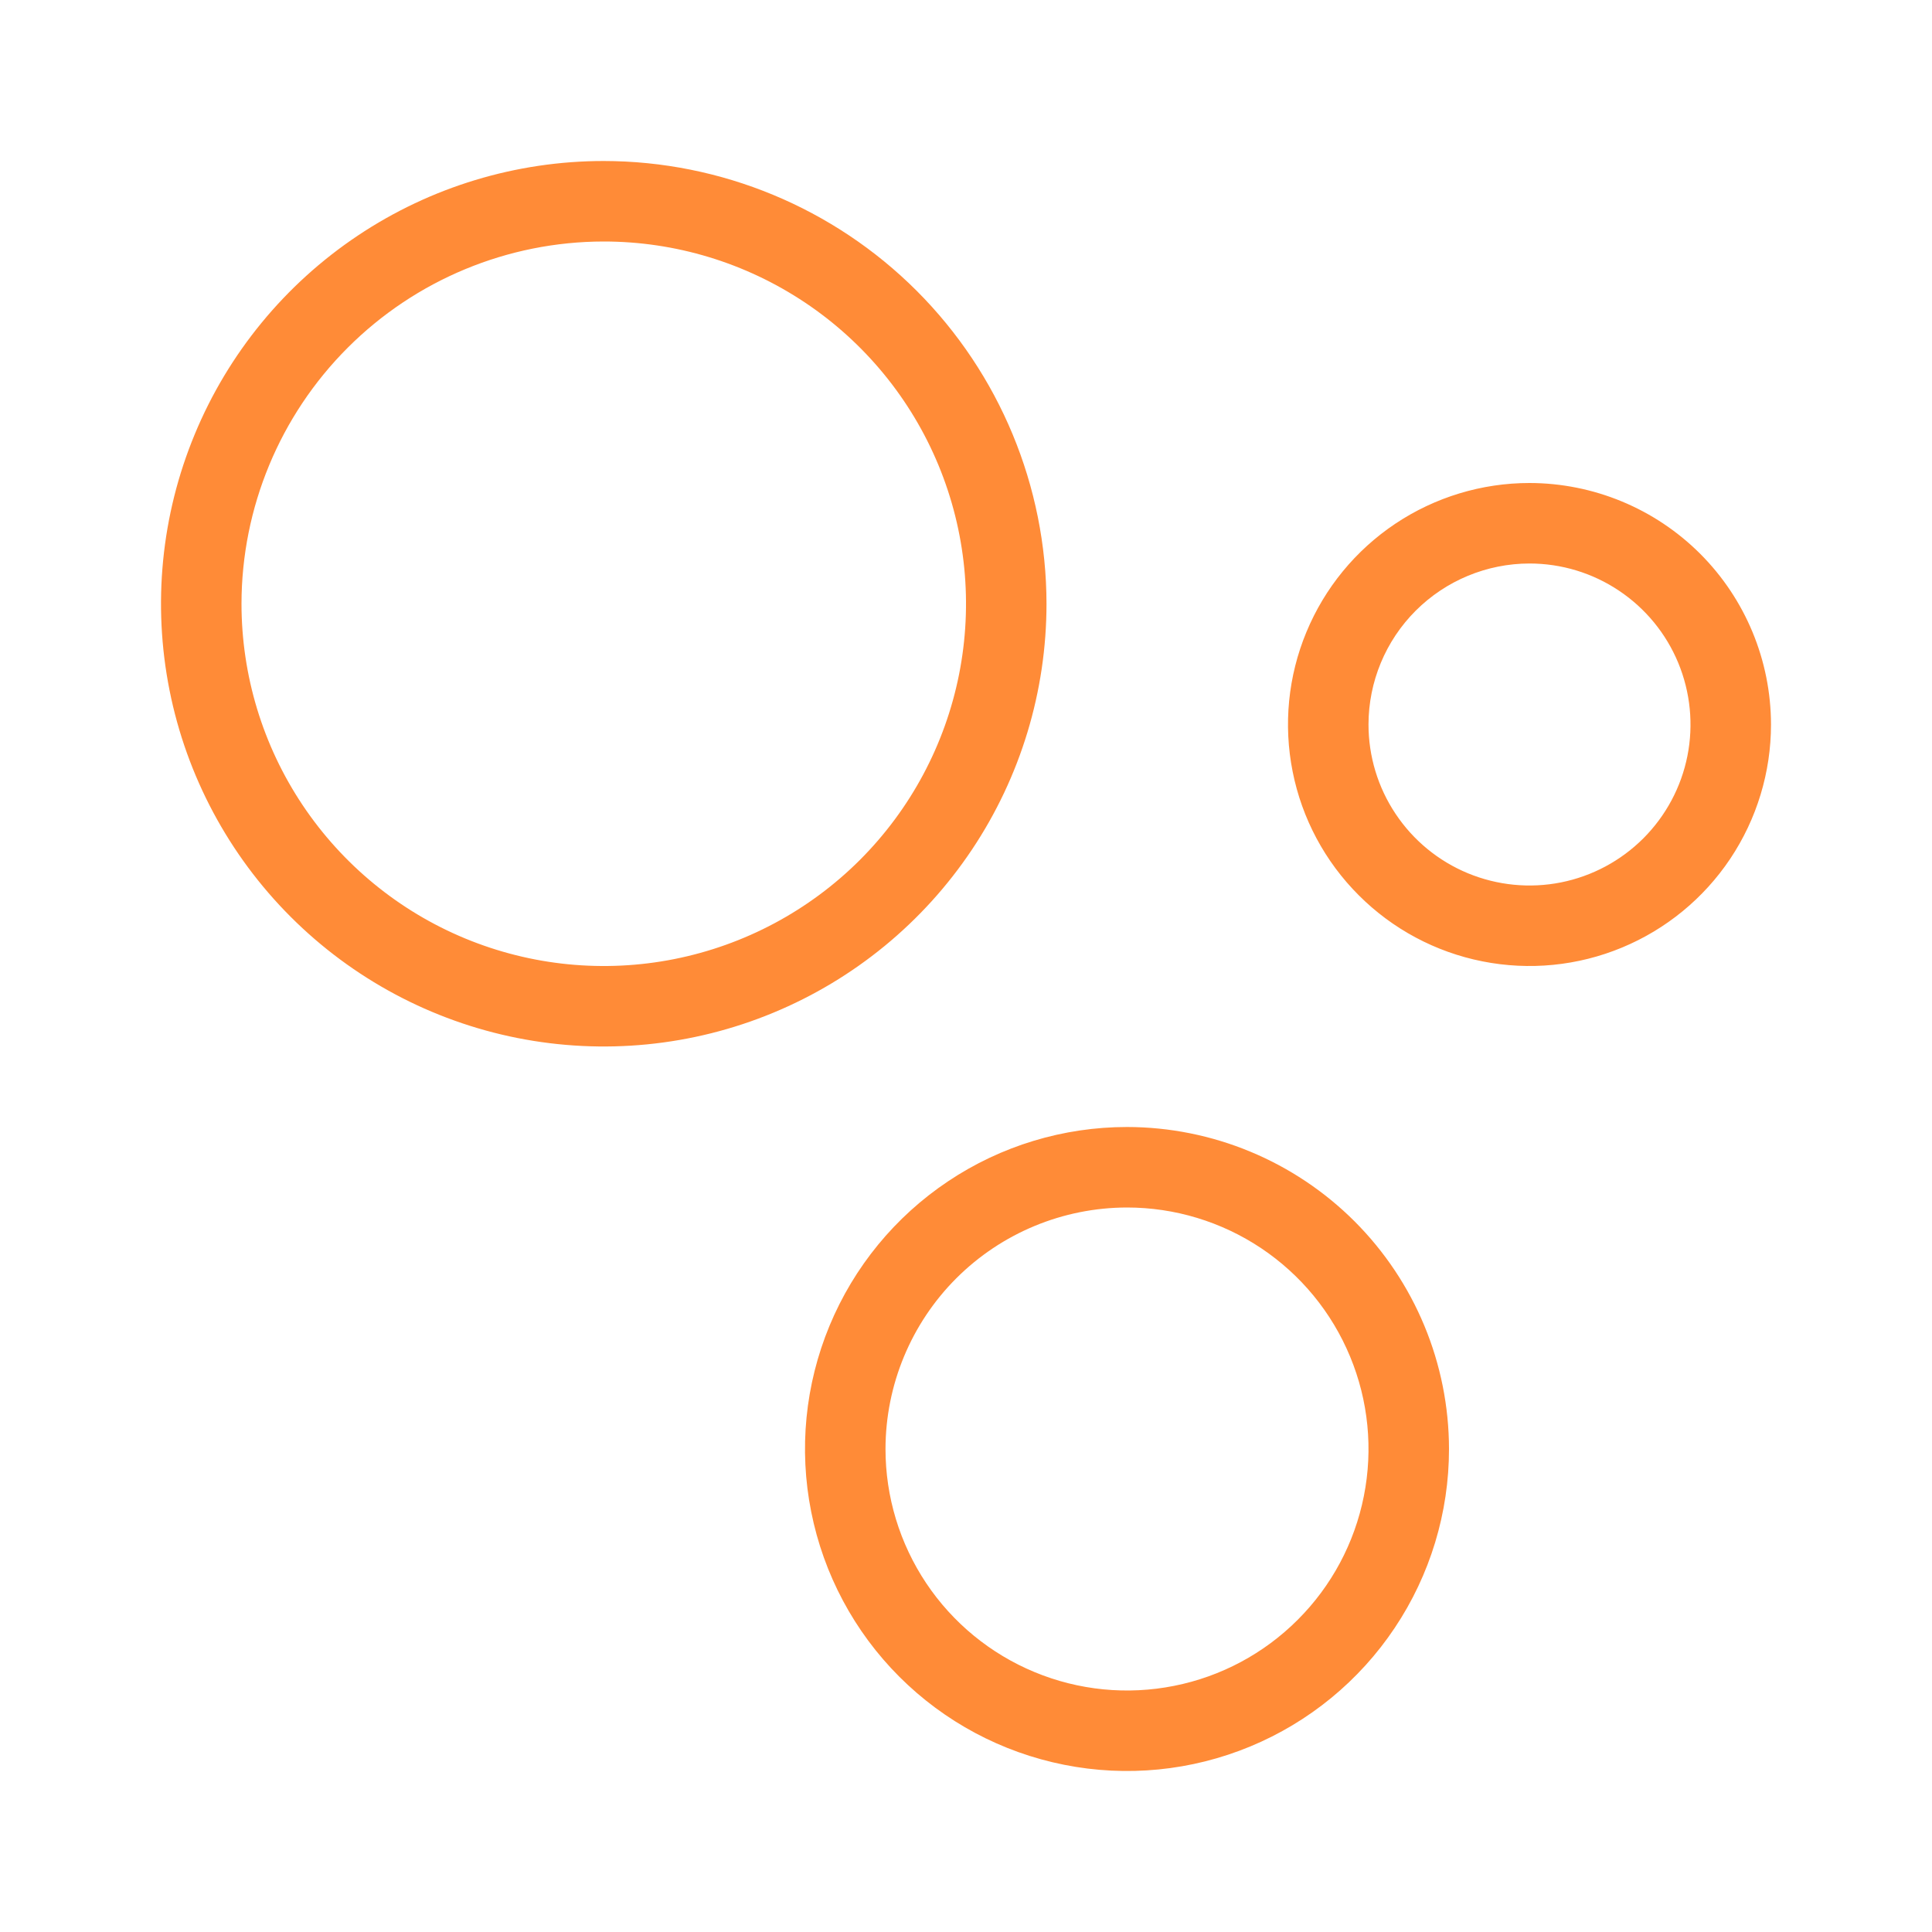 <?xml version="1.0" encoding="UTF-8"?> <svg xmlns="http://www.w3.org/2000/svg" width="42" height="42" viewBox="0 0 42 42" fill="none"> <path d="M13.125 5.25C14.682 5.25 16.205 5.712 17.5 6.577C18.795 7.442 19.805 8.672 20.401 10.111C20.997 11.55 21.153 13.134 20.849 14.661C20.545 16.189 19.795 17.592 18.694 18.694C17.592 19.795 16.189 20.545 14.661 20.849C13.134 21.153 11.55 20.997 10.111 20.401C8.672 19.805 7.443 18.795 6.577 17.5C5.712 16.205 5.25 14.682 5.25 13.125C5.252 11.037 6.083 9.035 7.559 7.559C9.035 6.083 11.037 5.252 13.125 5.25ZM33.25 12.25C33.942 12.25 34.619 12.455 35.194 12.84C35.77 13.224 36.219 13.771 36.484 14.411C36.748 15.05 36.818 15.754 36.683 16.433C36.548 17.112 36.214 17.735 35.725 18.225C35.235 18.714 34.612 19.048 33.933 19.183C33.254 19.318 32.55 19.248 31.911 18.984C31.271 18.719 30.724 18.27 30.34 17.694C29.955 17.119 29.75 16.442 29.75 15.75C29.751 14.822 30.12 13.932 30.776 13.276C31.433 12.62 32.322 12.251 33.25 12.25ZM24.5 26.25C25.538 26.25 26.553 26.558 27.417 27.135C28.28 27.712 28.953 28.532 29.35 29.491C29.748 30.45 29.852 31.506 29.649 32.524C29.447 33.543 28.947 34.478 28.212 35.212C27.478 35.947 26.543 36.447 25.524 36.649C24.506 36.852 23.45 36.748 22.491 36.35C21.532 35.953 20.712 35.28 20.135 34.417C19.558 33.553 19.25 32.538 19.25 31.5C19.252 30.108 19.805 28.774 20.789 27.789C21.774 26.805 23.108 26.252 24.5 26.25ZM13.125 3.5C11.221 3.5 9.36 4.064 7.778 5.122C6.195 6.18 4.961 7.683 4.233 9.442C3.504 11.2 3.314 13.136 3.685 15.003C4.056 16.87 4.973 18.585 6.319 19.931C7.665 21.277 9.38 22.194 11.247 22.565C13.114 22.936 15.05 22.746 16.808 22.017C18.567 21.289 20.07 20.055 21.128 18.472C22.186 16.89 22.75 15.029 22.75 13.125C22.747 10.573 21.732 8.127 19.928 6.322C18.123 4.518 15.677 3.503 13.125 3.5ZM33.25 10.5C32.212 10.5 31.197 10.808 30.333 11.385C29.47 11.962 28.797 12.782 28.4 13.741C28.002 14.7 27.898 15.756 28.101 16.774C28.303 17.793 28.803 18.728 29.538 19.462C30.272 20.197 31.207 20.697 32.226 20.899C33.244 21.102 34.3 20.998 35.259 20.6C36.218 20.203 37.038 19.53 37.615 18.667C38.192 17.803 38.5 16.788 38.5 15.75C38.498 14.358 37.945 13.024 36.961 12.039C35.976 11.055 34.642 10.502 33.25 10.5ZM24.5 24.5C23.116 24.5 21.762 24.91 20.611 25.68C19.46 26.449 18.563 27.542 18.033 28.821C17.503 30.1 17.364 31.508 17.635 32.866C17.905 34.224 18.571 35.471 19.55 36.45C20.529 37.429 21.776 38.095 23.134 38.365C24.492 38.636 25.9 38.497 27.179 37.967C28.458 37.437 29.551 36.54 30.32 35.389C31.09 34.238 31.5 32.884 31.5 31.5C31.498 29.644 30.76 27.865 29.448 26.552C28.135 25.24 26.356 24.502 24.5 24.5Z" fill="#FF8B37"></path> </svg> 